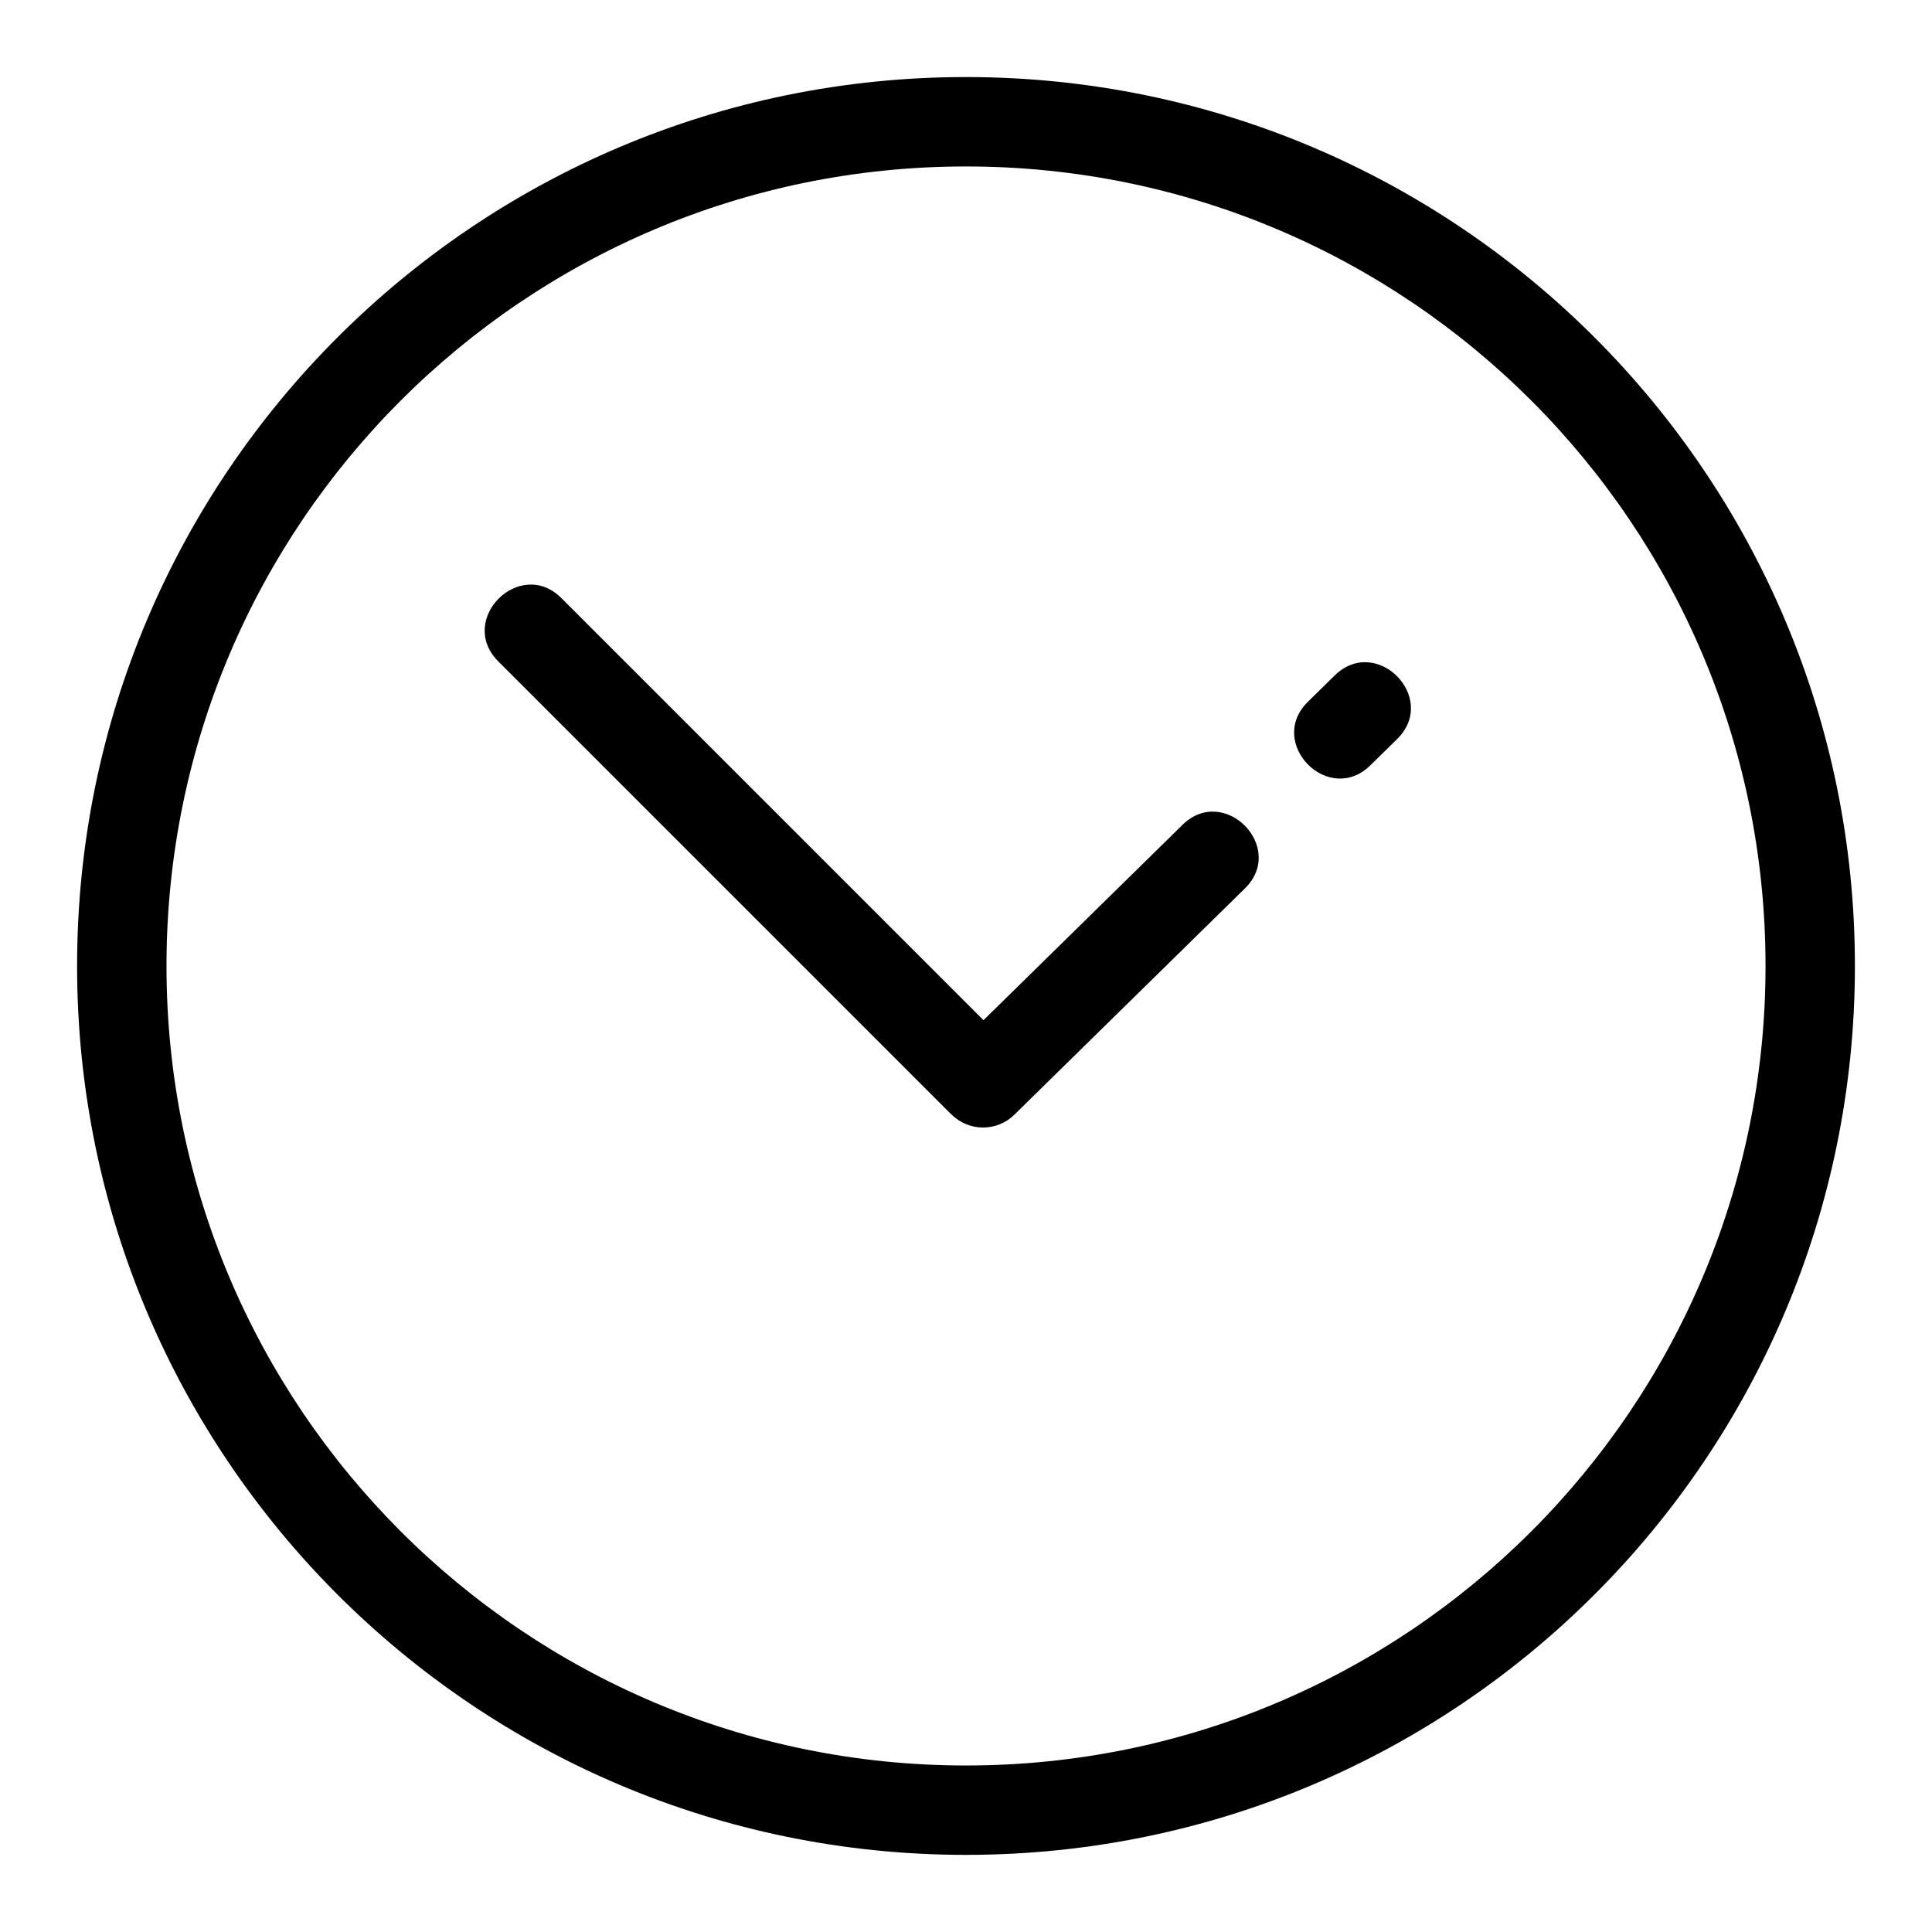 <?xml version="1.0" encoding="UTF-8"?>
<!-- Uploaded to: ICON Repo, www.svgrepo.com, Generator: ICON Repo Mixer Tools -->
<svg fill="#000000" width="800px" height="800px" version="1.1" viewBox="144 144 512 512" xmlns="http://www.w3.org/2000/svg">
 <path d="m400 635.56c-130.1 0-235.57-105.47-235.57-235.57s105.47-235.57 235.57-235.57 235.57 105.47 235.57 235.57-105.47 235.57-235.57 235.57zm97.691-312.54c11.094-10.906 27.645 5.949 16.559 16.84l-7.074 6.945c-11.098 10.902-27.641-5.949-16.559-16.84zm-40.344 39.594c11.094-10.906 27.645 5.949 16.559 16.84l-61.102 59.965c-4.625 4.547-12.051 4.512-16.633-0.07l-0.023 0.023-120.1-120.1c-11.027-11.027 5.723-27.77 16.746-16.75l111.84 111.84 52.715-51.738zm-57.344 249.26c117.02 0 211.88-94.863 211.88-211.88 0-117.02-94.863-211.88-211.88-211.88-117.02 0-211.88 94.863-211.88 211.88 0 117.02 94.863 211.88 211.88 211.88z"/>
</svg>